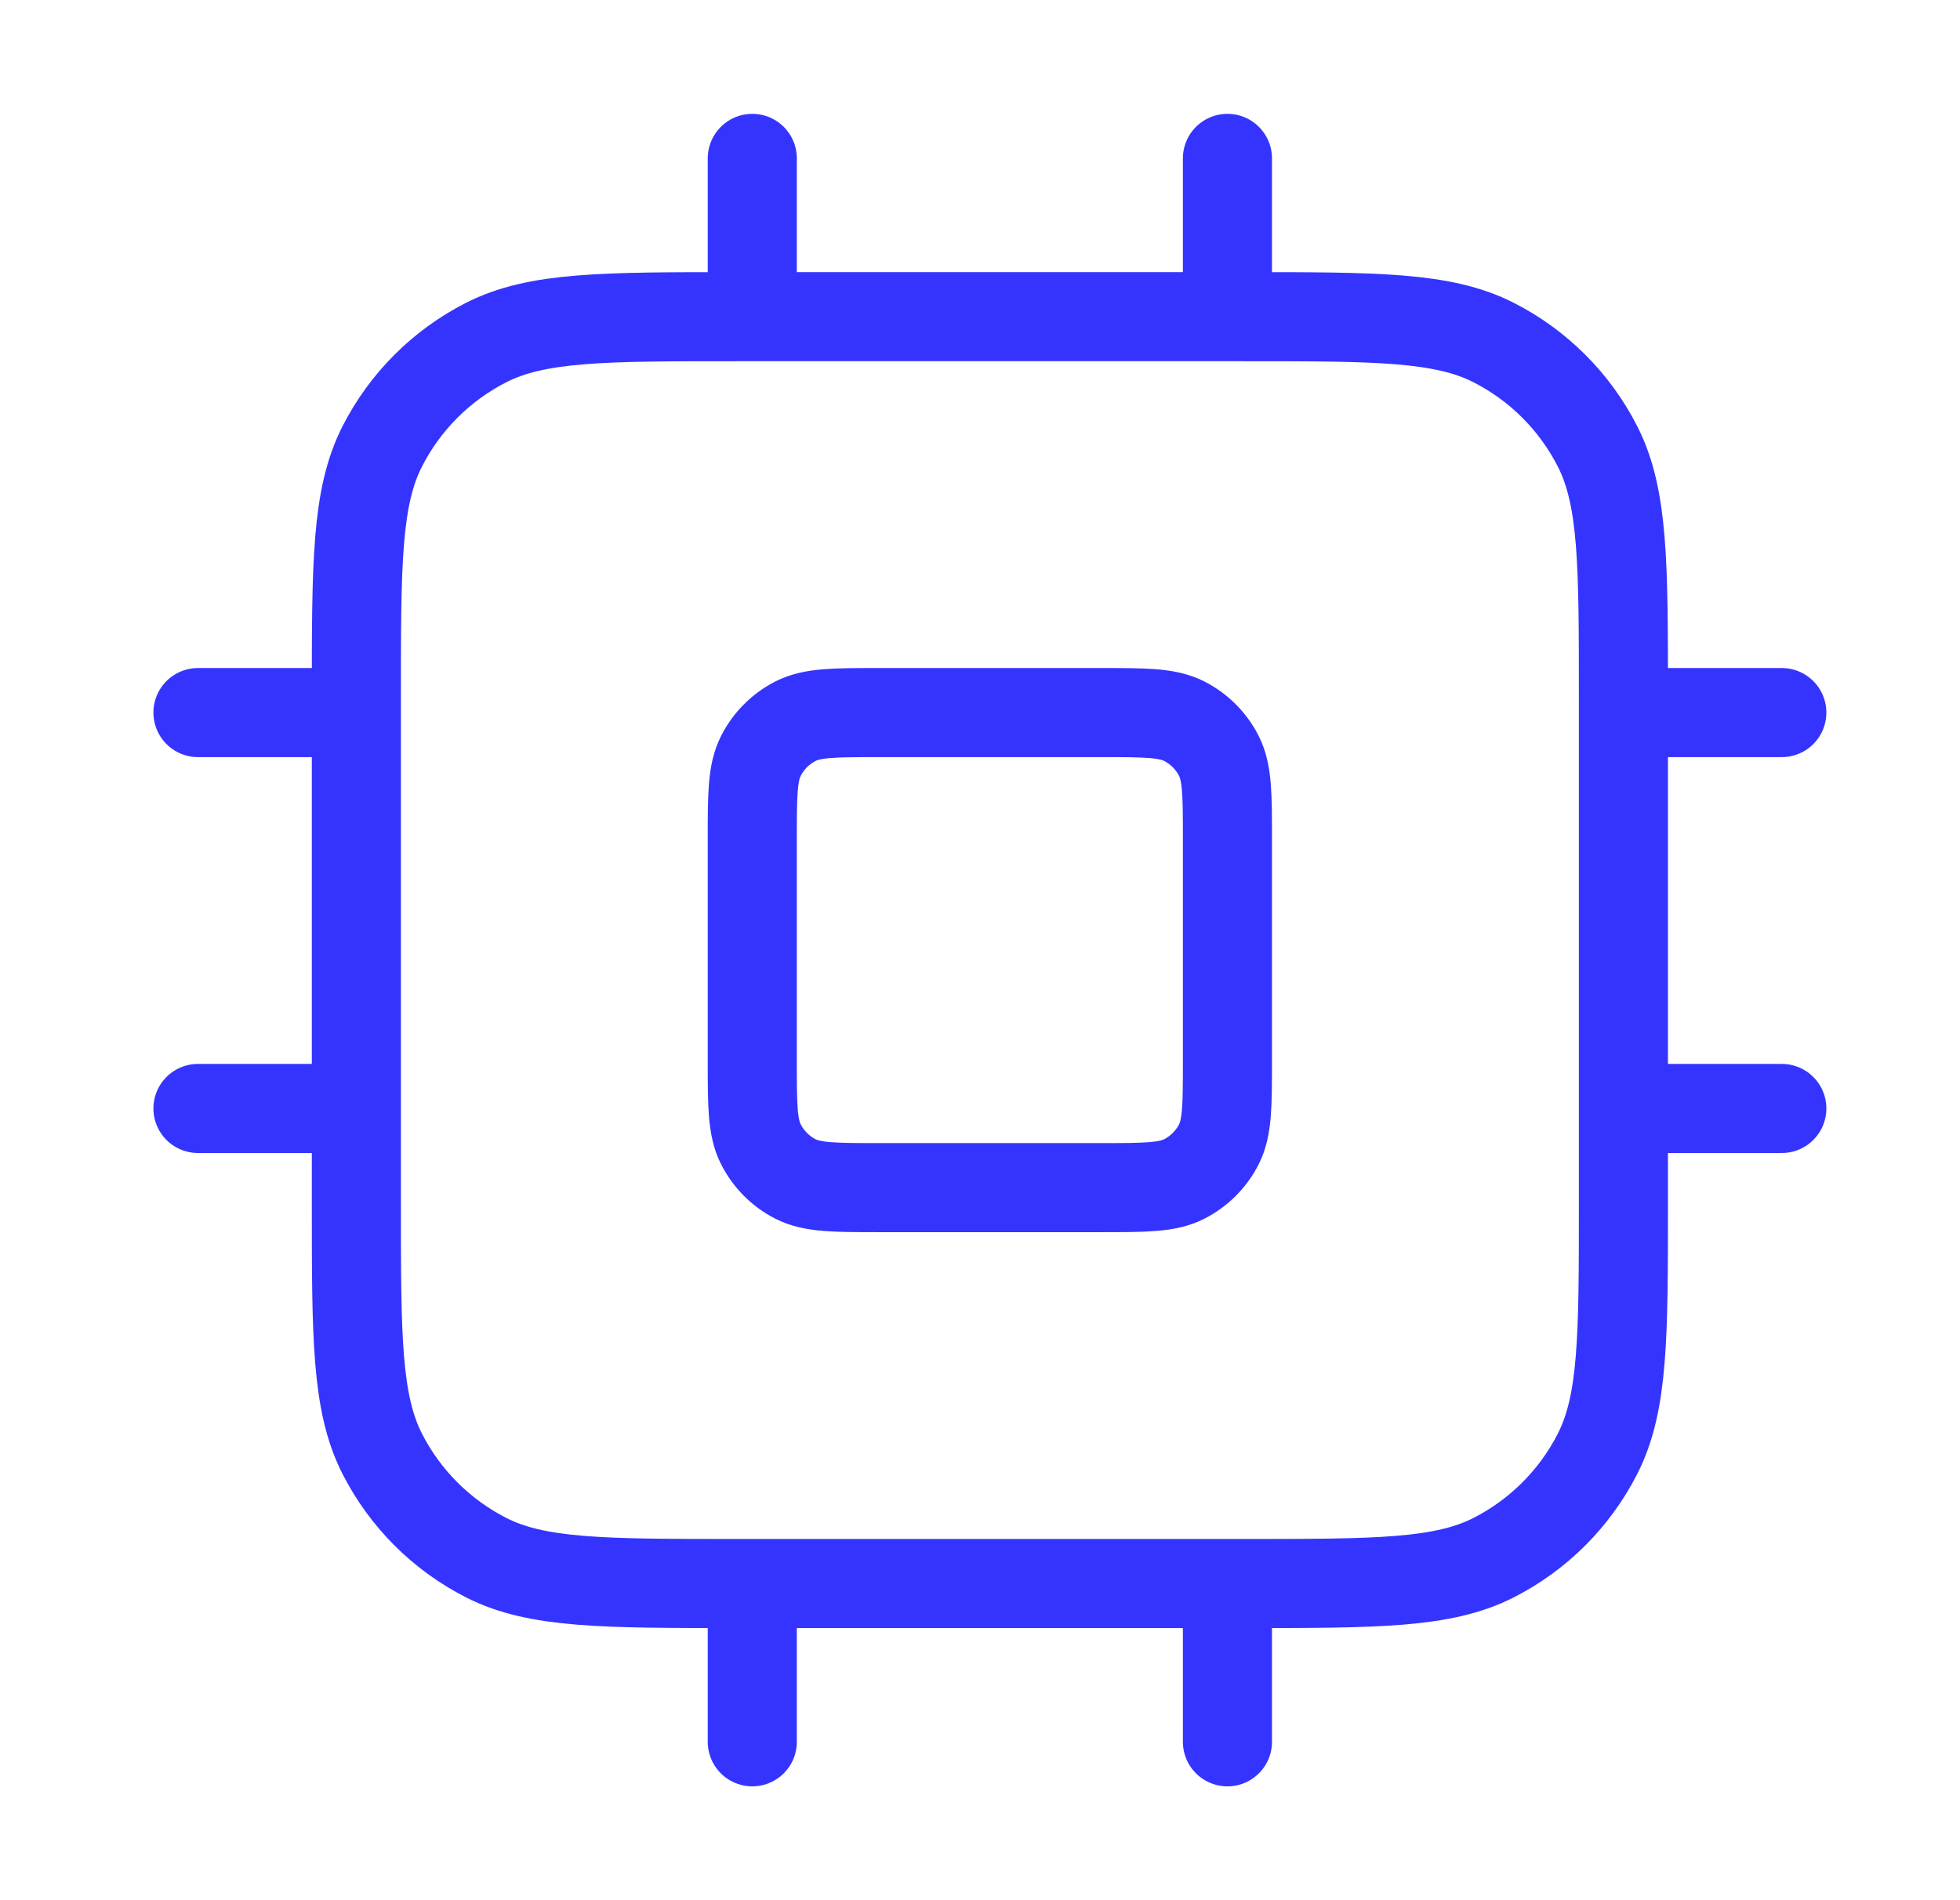 <svg xmlns="http://www.w3.org/2000/svg" width="33" height="32" viewBox="0 0 33 32" fill="none"><path d="M12.666 2.667V5.333M20.666 2.667V5.333M12.666 26.667V29.333M20.666 26.667V29.333M27.333 12H30M27.333 18.667H30M3.333 12H6M3.333 18.667H6M12.4 26.667H20.933C23.173 26.667 24.293 26.667 25.149 26.231C25.902 25.847 26.514 25.235 26.897 24.483C27.333 23.627 27.333 22.507 27.333 20.267V11.733C27.333 9.493 27.333 8.373 26.897 7.517C26.514 6.765 25.902 6.153 25.149 5.769C24.293 5.333 23.173 5.333 20.933 5.333H12.4C10.159 5.333 9.039 5.333 8.184 5.769C7.431 6.153 6.819 6.765 6.436 7.517C6 8.373 6 9.493 6 11.733V20.267C6 22.507 6 23.627 6.436 24.483C6.819 25.235 7.431 25.847 8.184 26.231C9.039 26.667 10.159 26.667 12.4 26.667ZM14.8 20H18.533C19.28 20 19.653 20 19.938 19.855C20.189 19.727 20.393 19.523 20.521 19.272C20.666 18.987 20.666 18.613 20.666 17.867V14.133C20.666 13.387 20.666 13.013 20.521 12.728C20.393 12.477 20.189 12.273 19.938 12.145C19.653 12 19.28 12 18.533 12H14.8C14.053 12 13.68 12 13.394 12.145C13.143 12.273 12.94 12.477 12.812 12.728C12.666 13.013 12.666 13.387 12.666 14.133V17.867C12.666 18.613 12.666 18.987 12.812 19.272C12.94 19.523 13.143 19.727 13.394 19.855C13.68 20 14.053 20 14.8 20Z" stroke="#3534FF" stroke-width="1.5" stroke-linecap="round" stroke-linejoin="round"></path></svg>